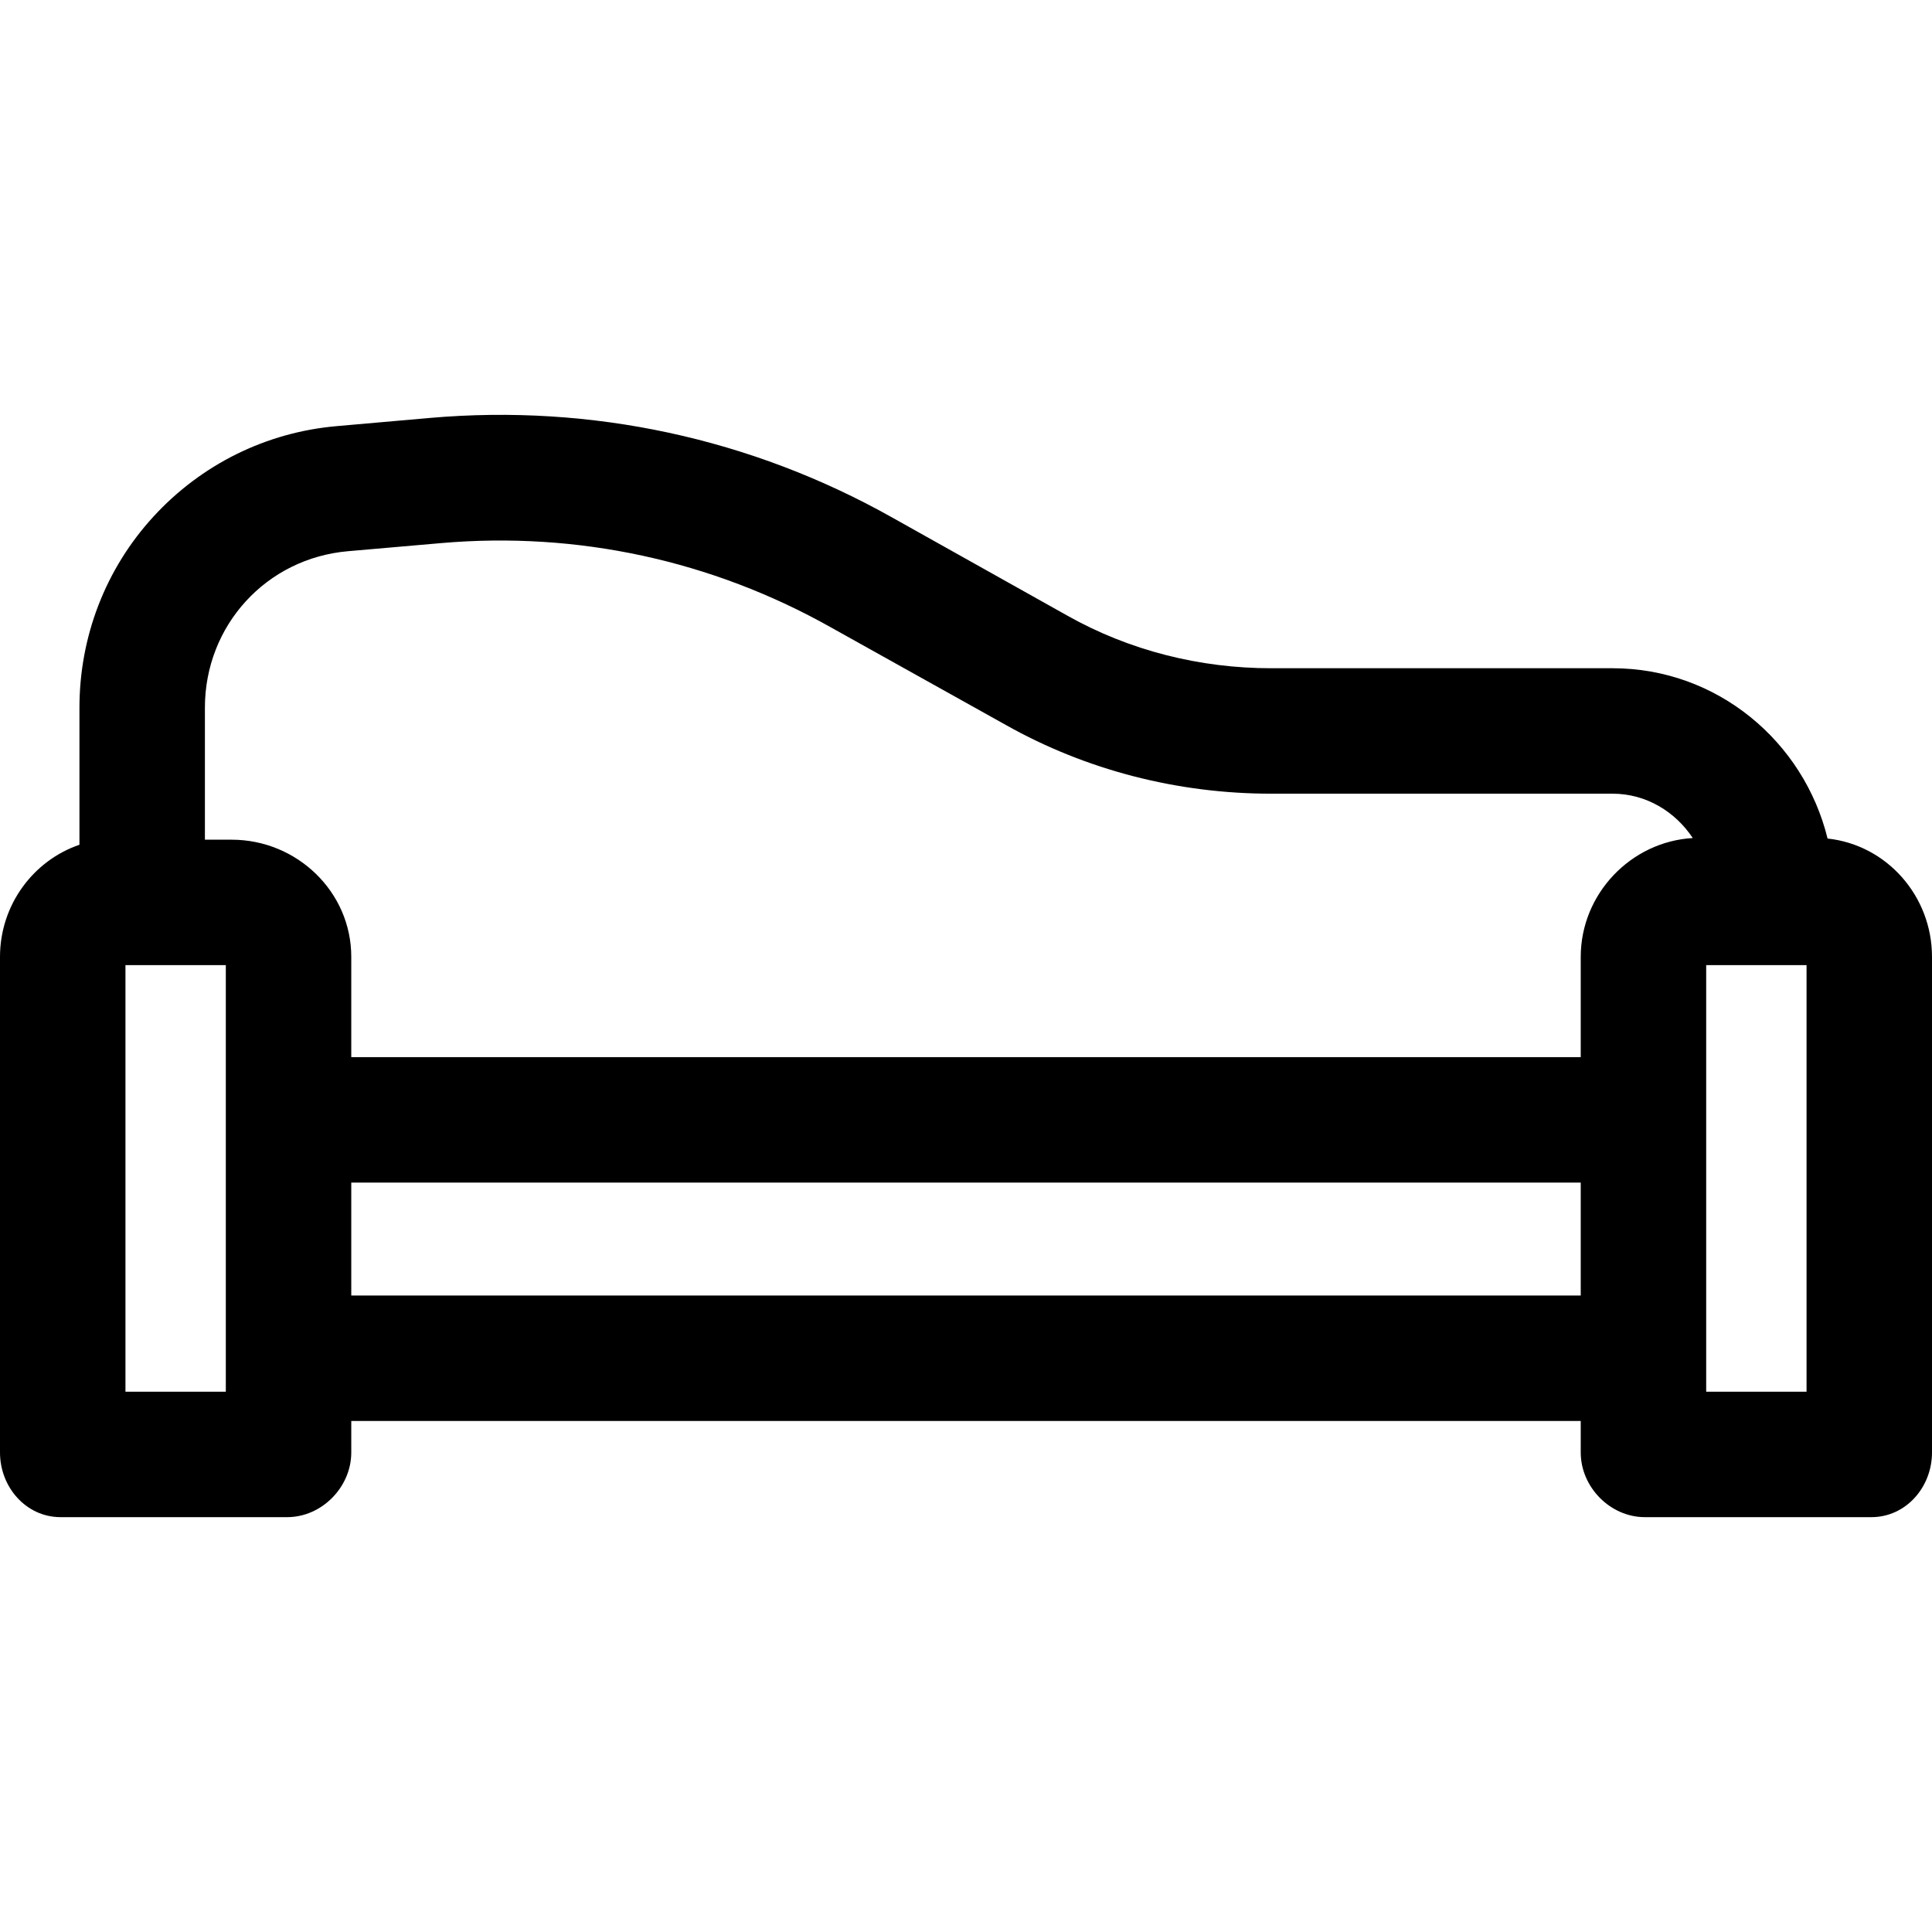 <?xml version="1.0" encoding="iso-8859-1"?>
<!-- Generator: Adobe Illustrator 19.0.0, SVG Export Plug-In . SVG Version: 6.00 Build 0)  -->
<svg version="1.1" id="Layer_1" xmlns="http://www.w3.org/2000/svg" xmlns:xlink="http://www.w3.org/1999/xlink" x="0px" y="0px"
	 viewBox="0 0 511.998 511.998" style="enable-background:new 0 0 511.998 511.998;" xml:space="preserve">
<g>
	<g>
		<path d="M484.324,222.218c-6.314-25.749-29.303-45.129-56.971-45.129h-90.507c-18.858,0-37.512-4.672-53.948-13.917
			l-46.422-26.007c-37.38-21.029-79.729-30.127-122.457-26.418l-24.77,2.179c-18.714,1.626-35.913,10.158-48.608,24.004
			c-12.695,13.846-19.586,31.827-19.586,50.613v36.325C8.866,228.03,0,239.773,0,253.583v131.336
			c0,9.181,6.893,17.141,16.074,17.141h60.019c9.181,0,16.997-7.96,16.997-17.141v-8.348h325.818v8.348
			c0,9.181,7.816,17.141,16.997,17.141h60.019c9.181,0,16.074-7.96,16.074-17.141V253.583
			C512,237.447,500.017,223.911,484.324,222.218z M59.844,368.811H33.247V255.772h26.597V368.811z M418.909,343.322H93.091V313.4
			h325.818V343.322z M418.909,253.581v26.572H93.091v-26.572c0-17.278-14.43-31.056-31.71-31.056h-7.078v-34.984
			c0-21.758,16.247-39.586,37.923-41.468l24.721-2.151c36.038-3.128,71.702,4.591,103.23,22.325l46.422,25.899
			c21.402,12.039,45.692,18.188,70.248,18.188h90.507c8.941,0,16.64,4.806,21.245,11.754
			C432.17,223.042,418.909,236.918,418.909,253.581z M478.753,368.811h-26.597V255.772h26.597V368.811z"/>
	</g>
</g>
<g>
</g>
<g>
</g>
<g>
</g>
<g>
</g>
<g>
</g>
<g>
</g>
<g>
</g>
<g>
</g>
<g>
</g>
<g>
</g>
<g>
</g>
<g>
</g>
<g>
</g>
<g>
</g>
<g>
</g>
</svg>
